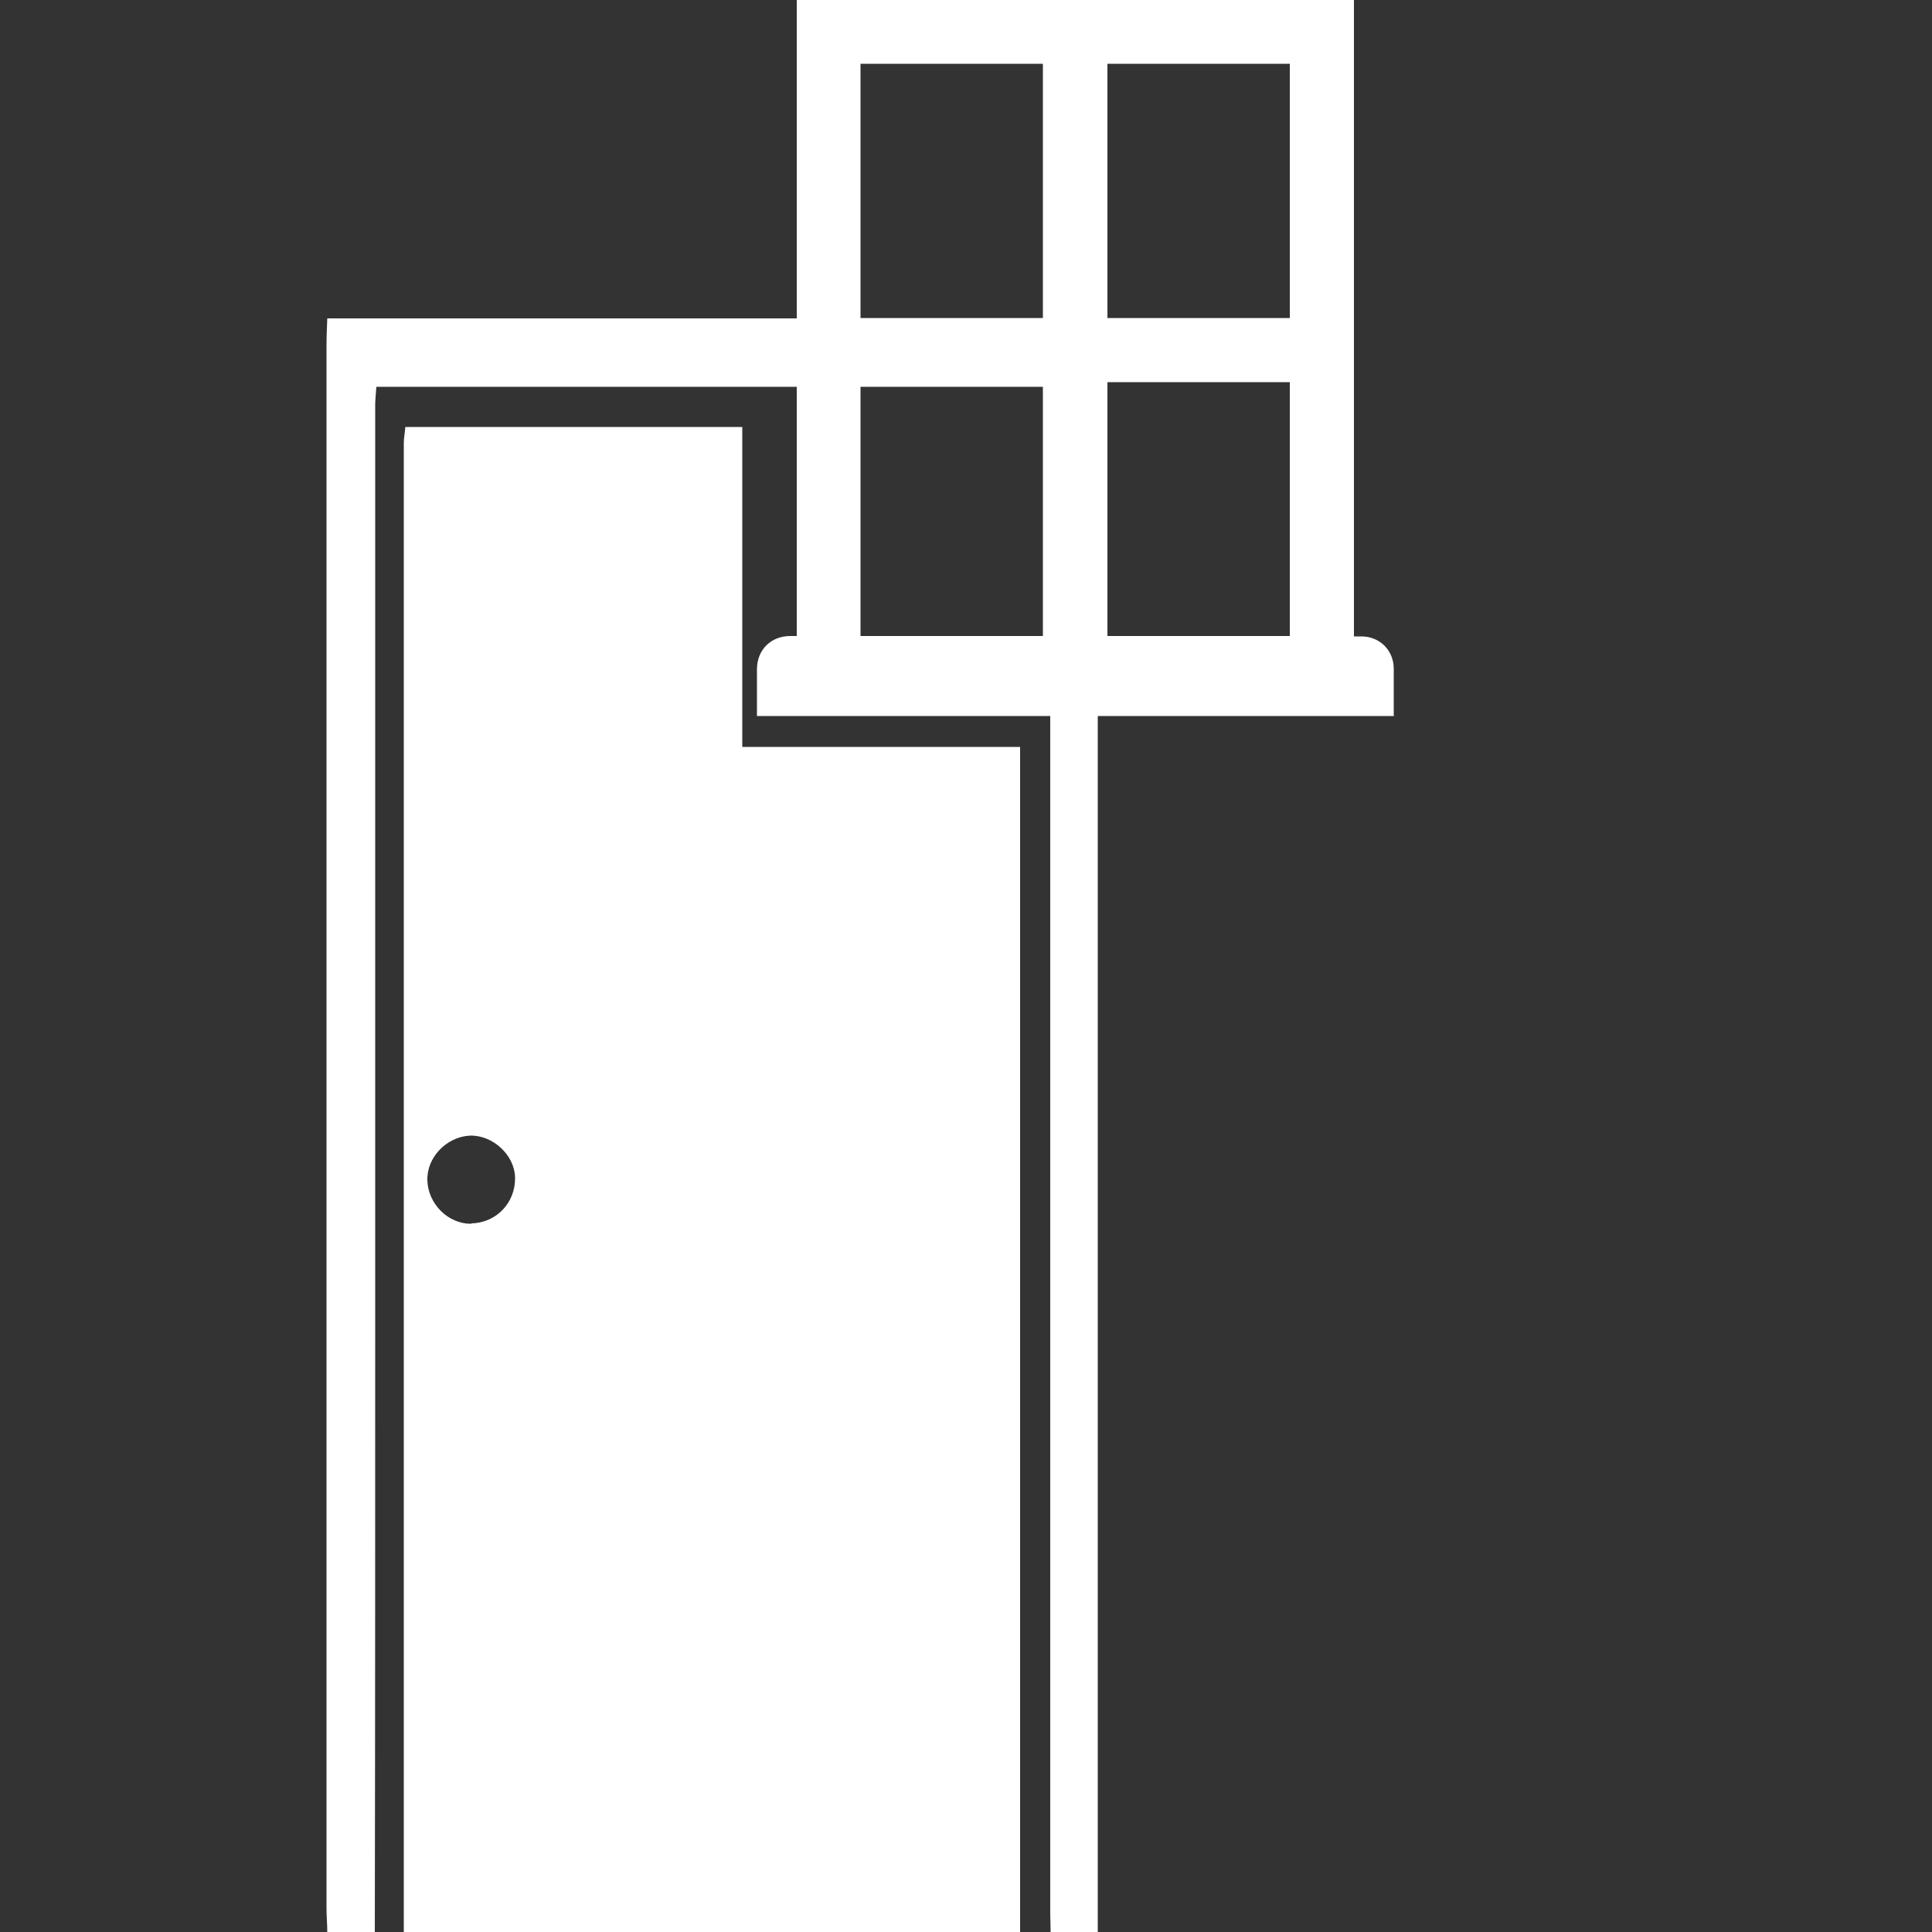<?xml version="1.0" encoding="UTF-8"?><svg id="a" xmlns="http://www.w3.org/2000/svg" width="50" height="50" viewBox="0 0 50 50"><rect x="0" y="0" width="50" height="50" fill="#333333" stroke="none"/><path d="m9.69,50h-1.22c0-.2-.02-.41-.02-.61,0-13.48,0-26.96,0-40.43,0-.24.01-.48.02-.72h19.94v41.76h-1.22c0-.17-.01-.33-.01-.5,0-12.84,0-25.69,0-38.53,0-.31,0-.62,0-.96H9.74c-.01.18-.03.32-.03.47,0,7.6,0,15.21,0,22.81,0,5.57,0,11.15-.01,16.72Z" fill="#fff"/><path d="m36.06,18.53h-16.47s0-.06,0-.09c0-.37,0-.74,0-1.12,0-.5.36-.86.86-.86.05,0,.11,0,.17,0V0h14.42v16.47c.07,0,.13,0,.19,0,.48,0,.84.36.84.84,0,.38,0,.76,0,1.15,0,.02,0,.04,0,.08Zm-9.07-10.3V1.65h-4.72v6.58h4.72Zm0,8.23v-6.57h-4.72v6.57h4.72Zm1.67-8.23h4.72V1.65h-4.72v6.58Zm0,8.23h4.72v-6.57h-4.72v6.57Z" fill="#fff"/><path d="m26.41,19.33h-7.2v-8.28h-8.72c-.01.14-.04.28-.04.42,0,12.84,0,25.68,0,38.53h15.95c0-6.44,0-12.88,0-19.32,0-4.74,0-6.61,0-11.35Zm-14.21,12.34c-.6.01-1.12-.51-1.14-1.12-.02-.6.5-1.13,1.1-1.16.59-.02,1.16.5,1.17,1.09.01.65-.49,1.17-1.13,1.18Z" fill="#fff"/></svg>